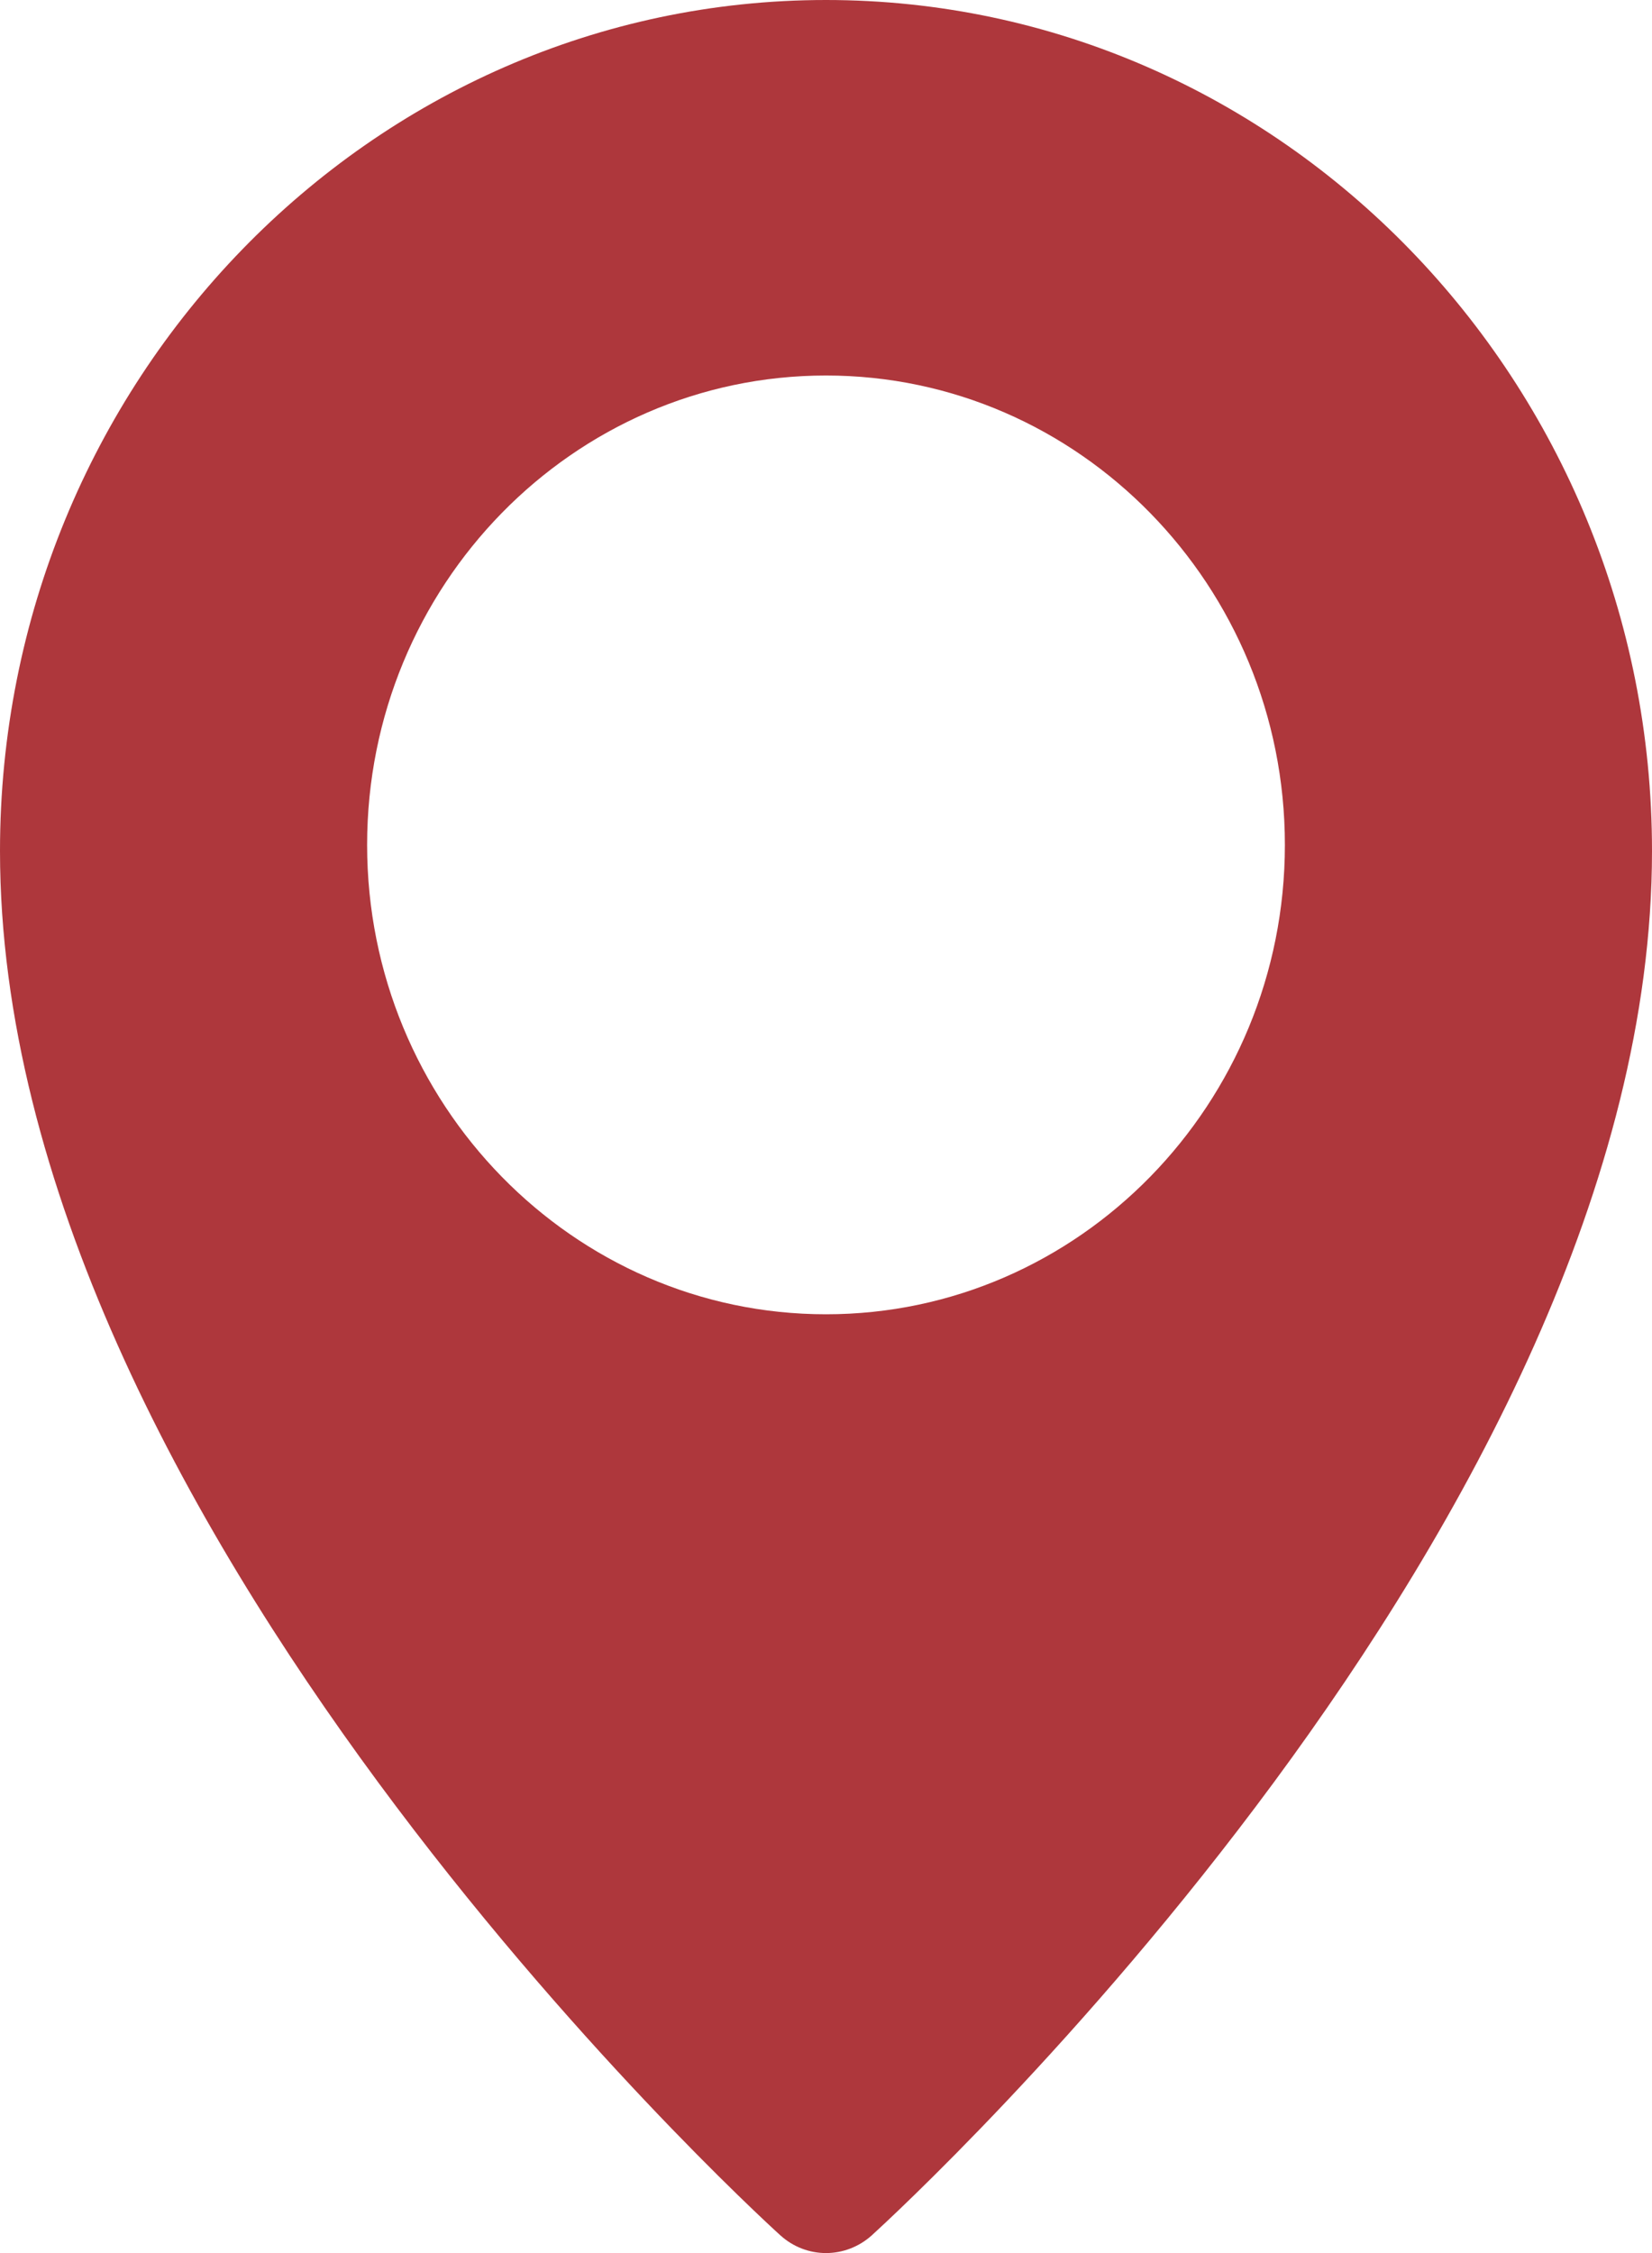 <svg width="22" height="30" viewBox="0 0 22 30" fill="none" xmlns="http://www.w3.org/2000/svg">
<path d="M11 0C4.935 0 0 5.082 0 11.331C0 20.21 9.966 29.378 10.39 29.762C10.565 29.921 10.782 30 11 30C11.218 30 11.435 29.921 11.61 29.764C12.034 29.378 22 20.21 22 11.331C22 5.082 17.065 0 11 0ZM11 17.5C7.63 17.5 4.889 14.696 4.889 11.25C4.889 7.804 7.63 5 11 5C14.37 5 17.111 7.804 17.111 11.25C17.111 14.696 14.37 17.5 11 17.5Z" fill="#AE373C"/>
</svg>
